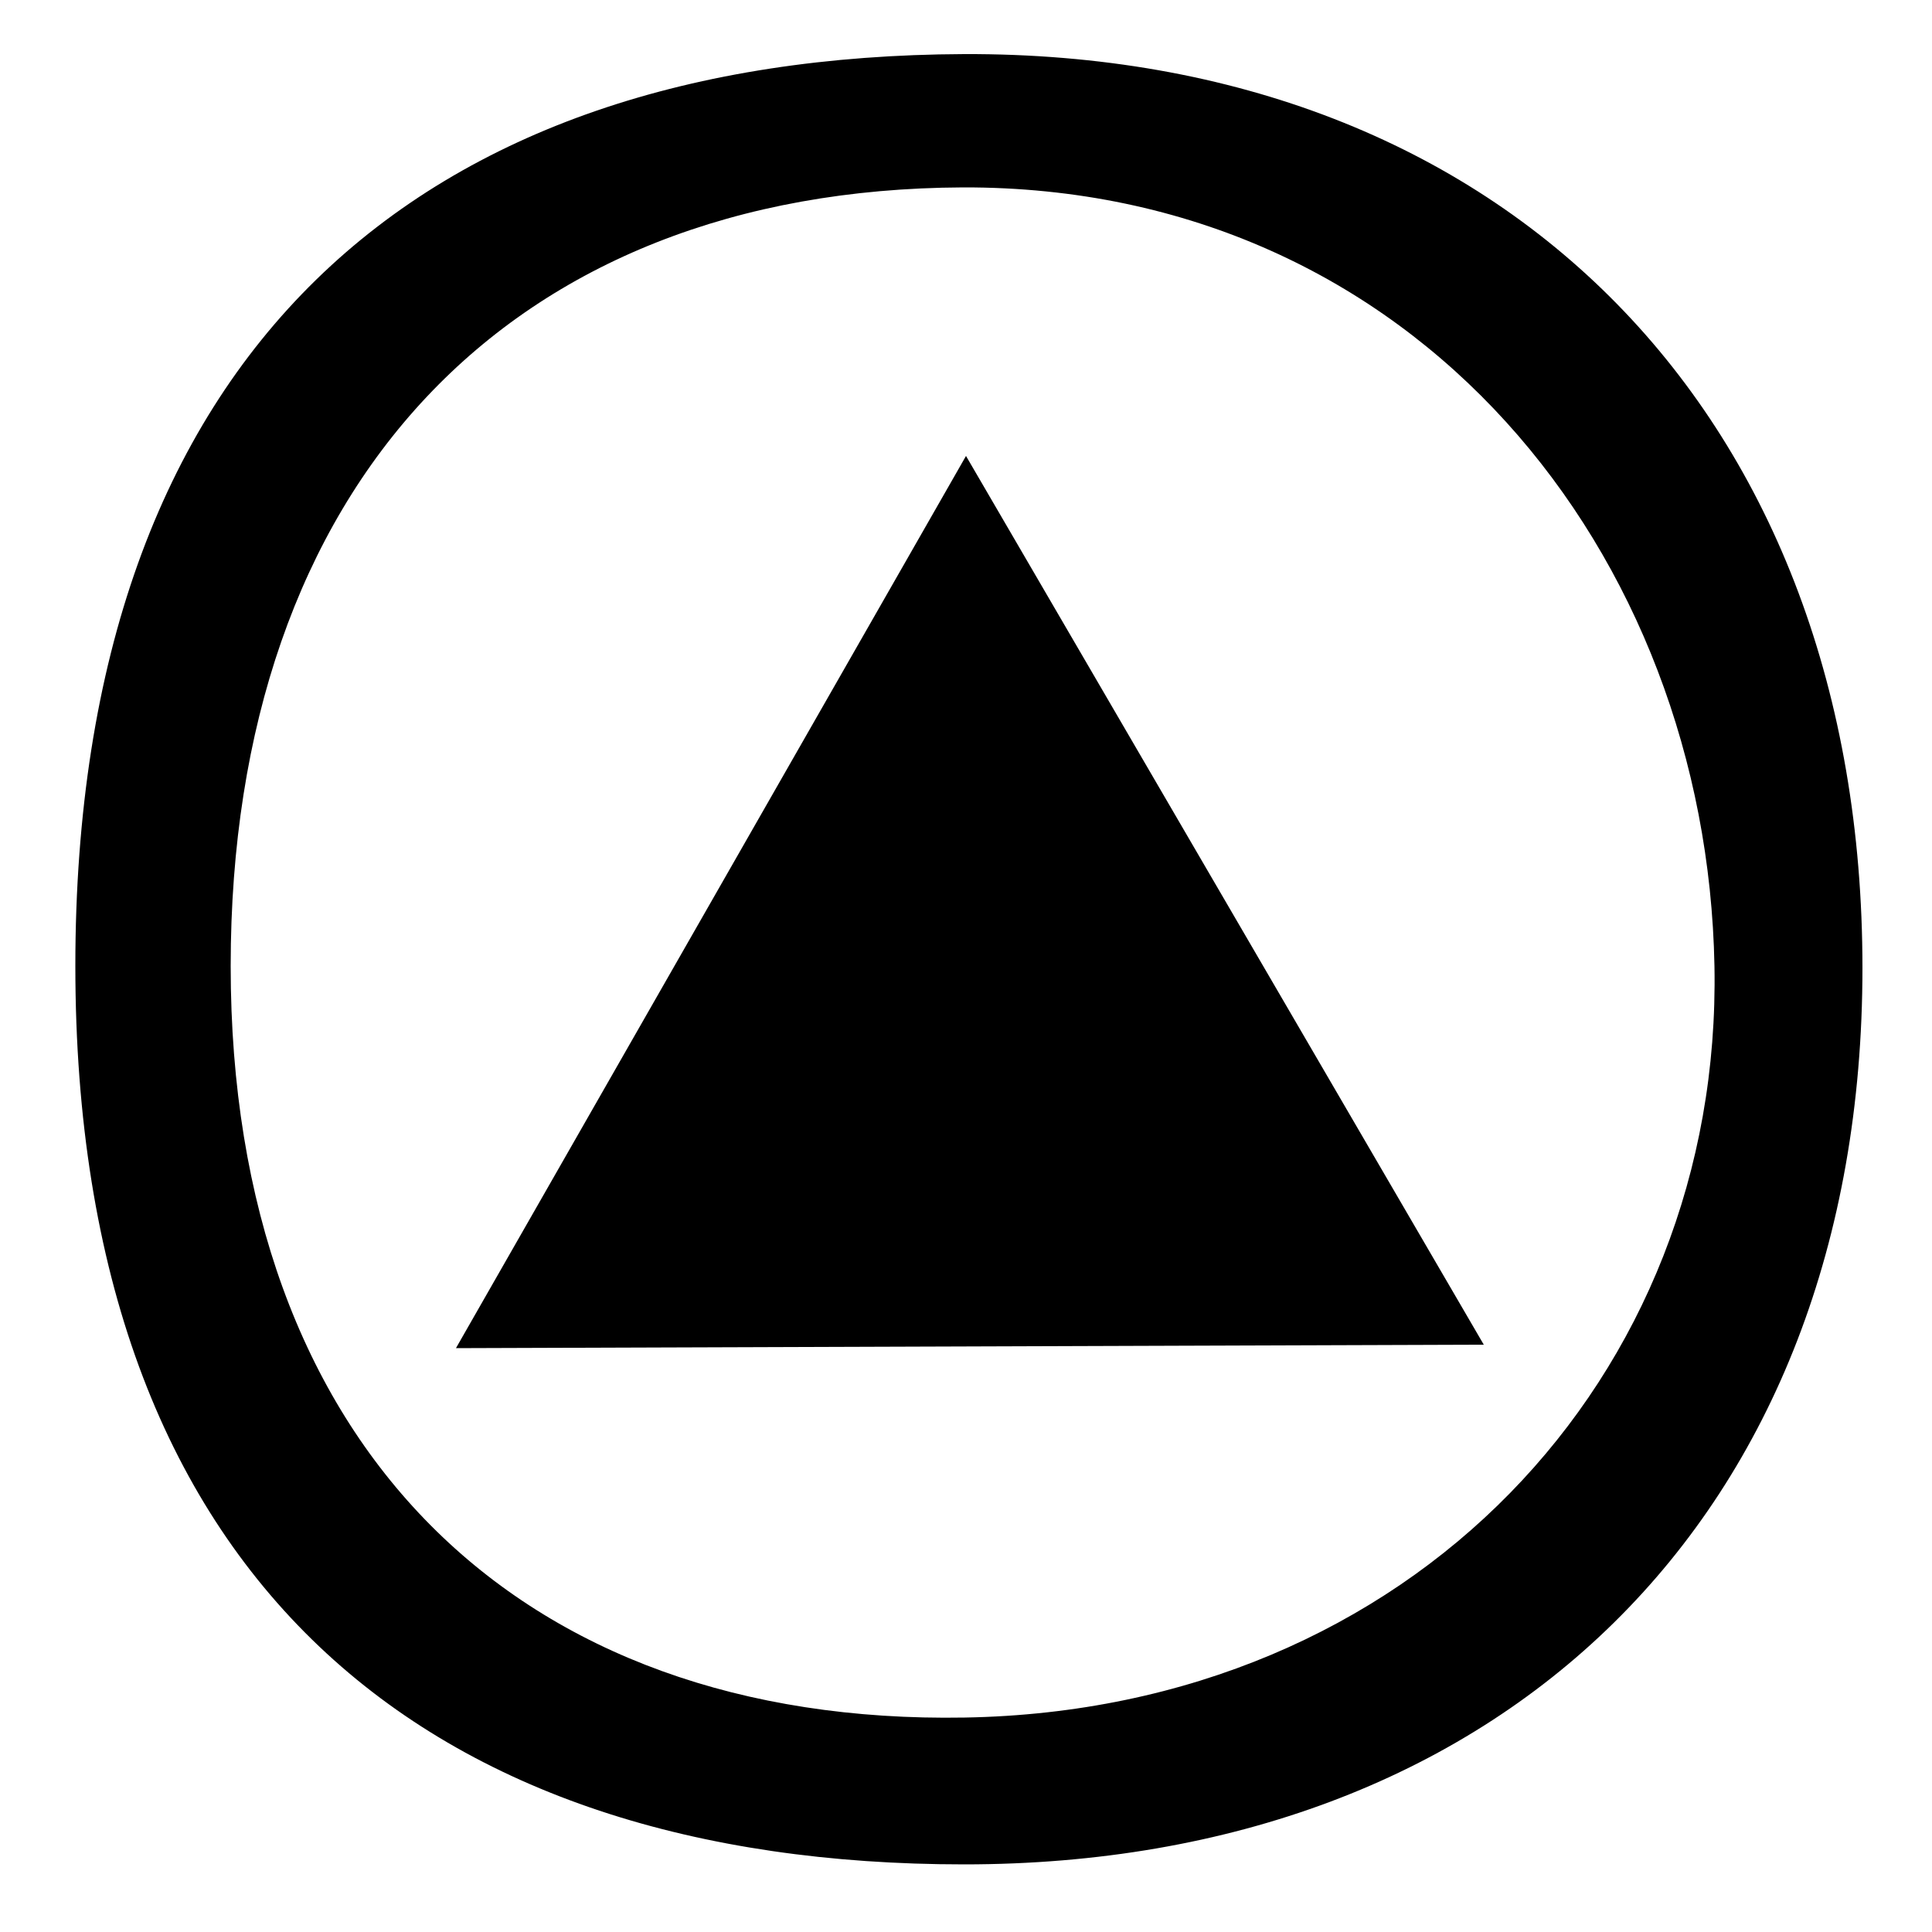 <svg width="1em" height="1em" viewBox="0 0 1000 1000" xmlns="http://www.w3.org/2000/svg"><path d="m499 28c-281 1.1-460 153-460 472s183 465 460 465 465-179 465-464-184-474-465-473zm-.6 69c235-.64 385 190 389 403s-157 385-388 389-380-140-380-389 144-402 379-403z"/><path d="m500 236 268 460-532 1.8z"/></svg>
